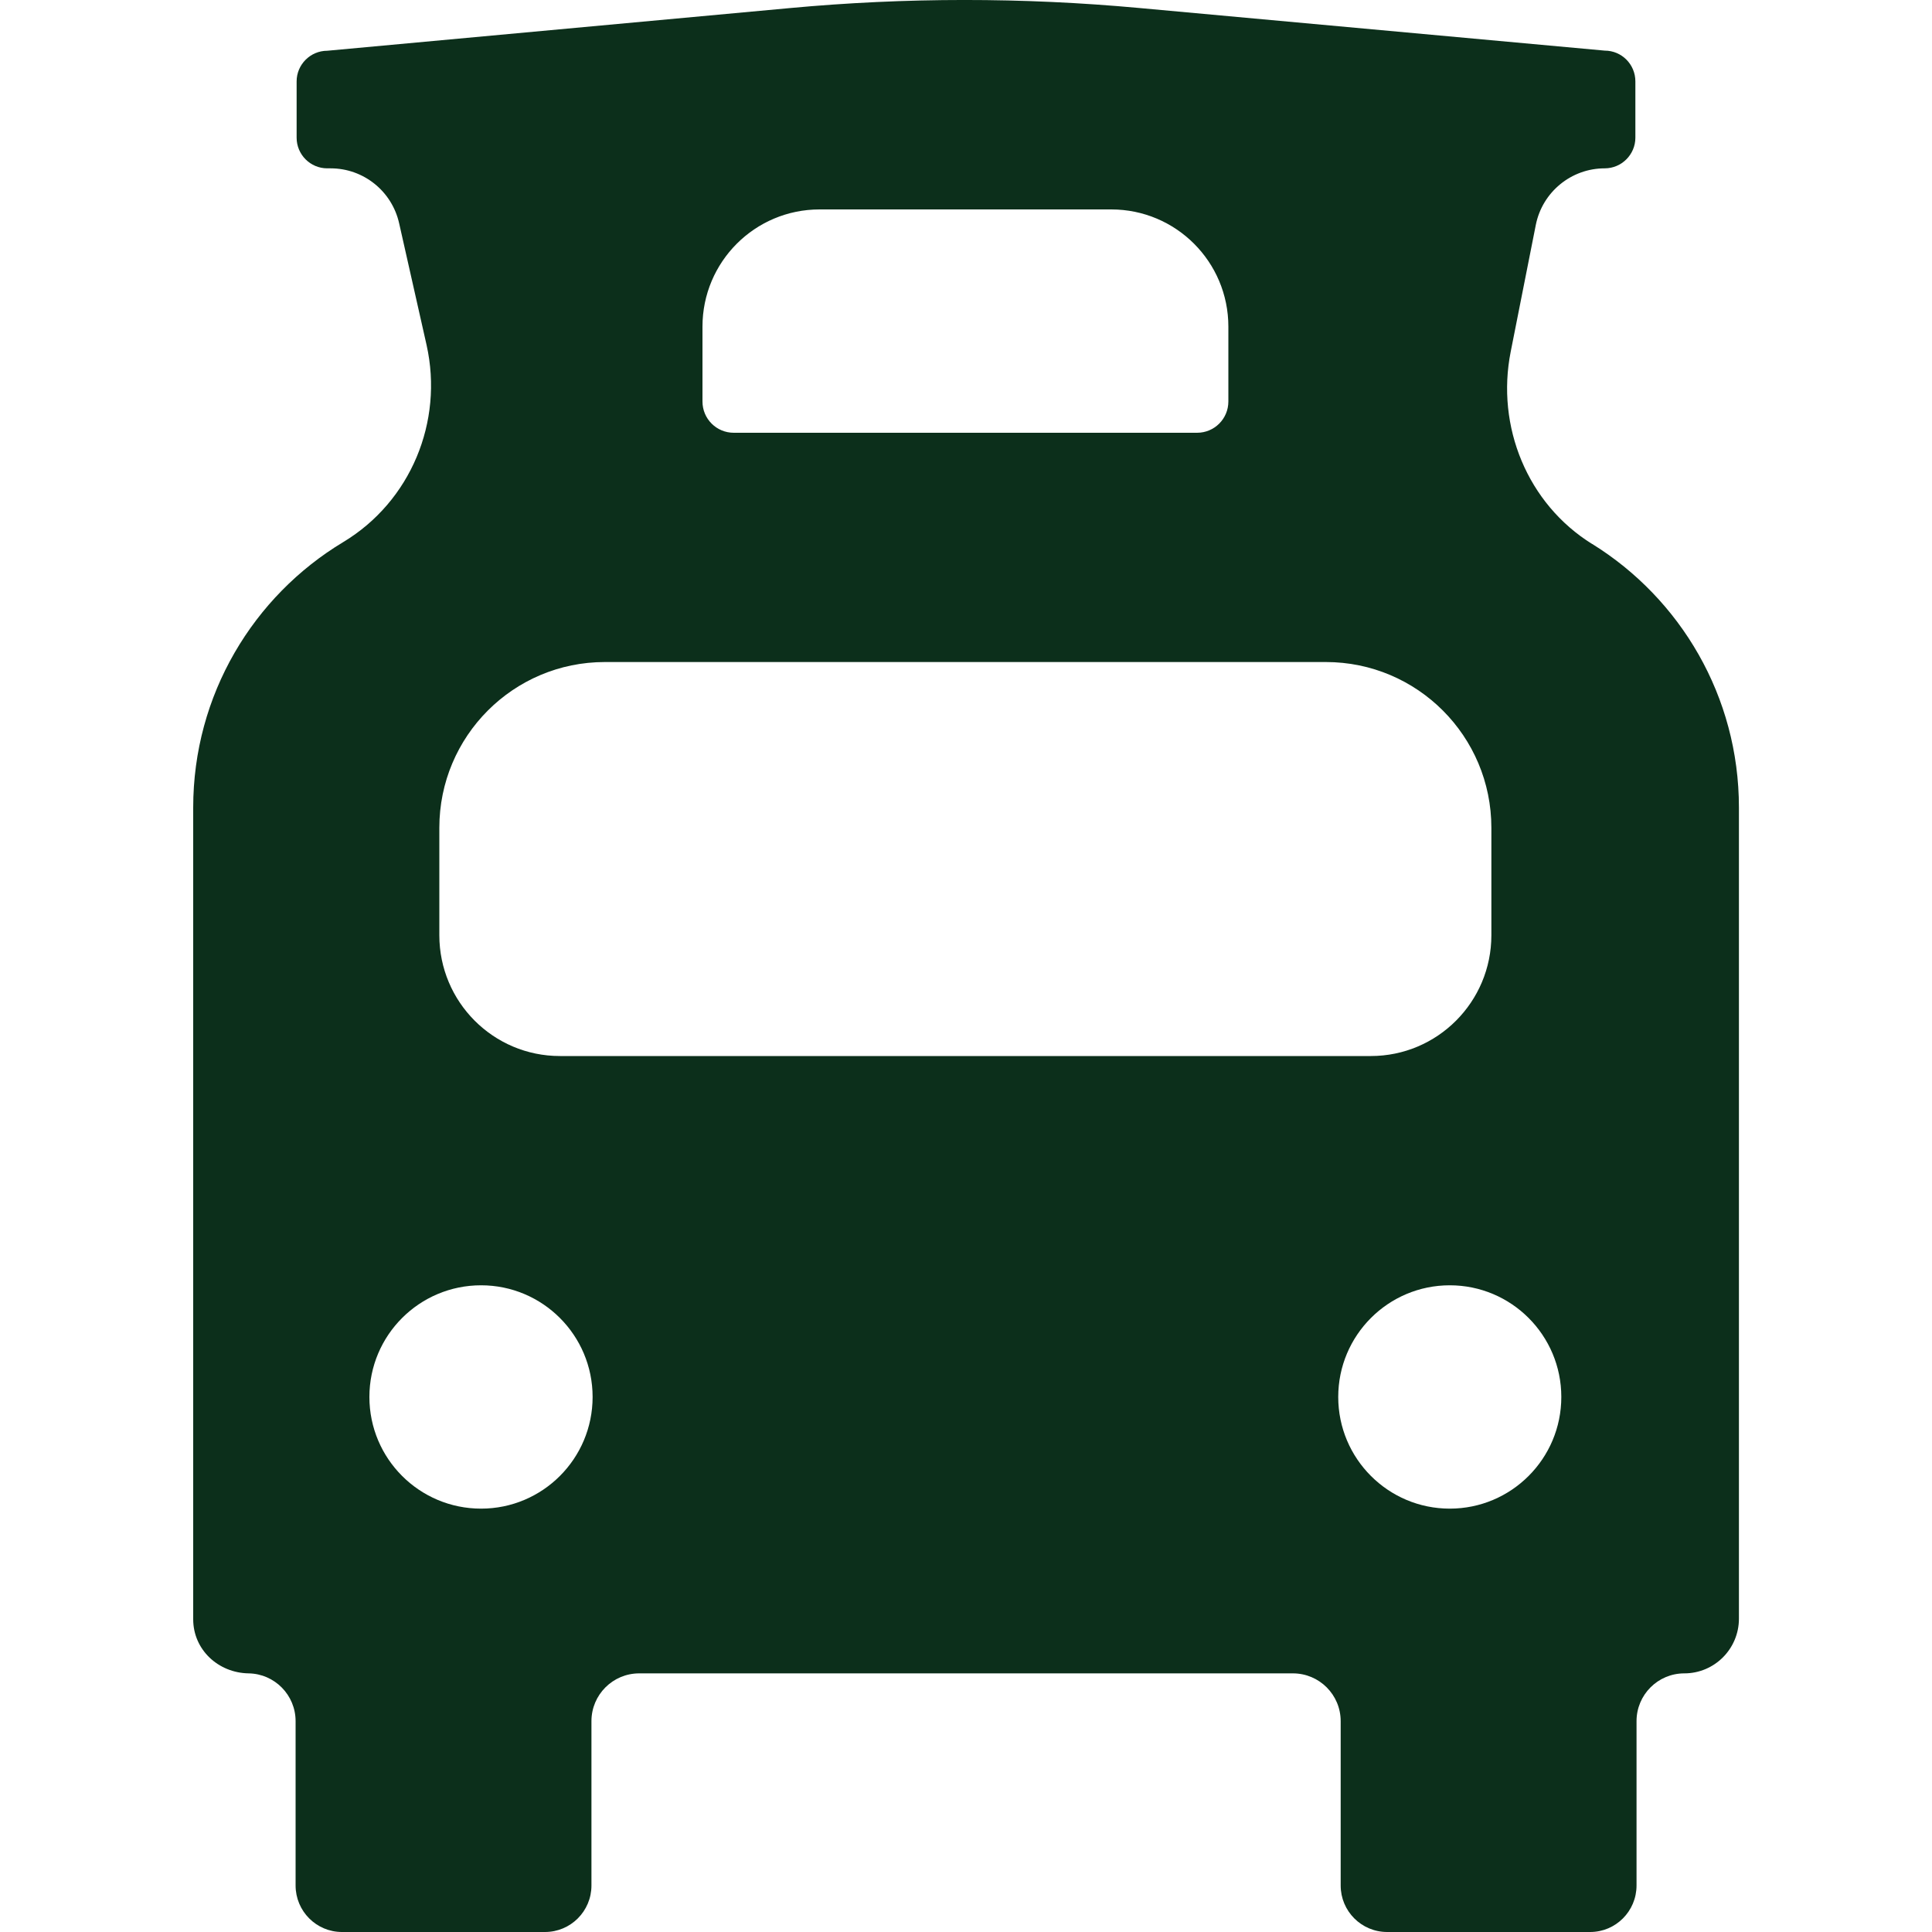 <?xml version="1.0" encoding="UTF-8"?> <svg xmlns="http://www.w3.org/2000/svg" width="15" height="15" viewBox="0 0 15 15" fill="none"><g clip-path="url(#clip0_57_62)"><path d="M12.362 4.224C11.859 3.912 11.614 3.311 11.729 2.731L11.924 1.746C11.975 1.491 12.199 1.307 12.459 1.307C12.59 1.307 12.697 1.2 12.697 1.069V0.632C12.697 0.5 12.591 0.393 12.459 0.393L8.844 0.062C7.941 -0.021 7.032 -0.021 6.129 0.063L2.541 0.394C2.41 0.394 2.303 0.501 2.303 0.632V1.069C2.303 1.2 2.409 1.307 2.541 1.307H2.567C2.822 1.307 3.043 1.484 3.099 1.734L3.312 2.679C3.445 3.275 3.188 3.893 2.666 4.208C1.967 4.628 1.5 5.395 1.5 6.27V12.572C1.5 12.808 1.694 12.988 1.93 12.992C2.132 12.995 2.295 13.16 2.295 13.363V14.639C2.295 14.838 2.456 15 2.655 15H4.231C4.431 15 4.592 14.838 4.592 14.639V13.363C4.592 13.158 4.758 12.992 4.963 12.992H10.038C10.243 12.992 10.409 13.158 10.409 13.363V14.639C10.409 14.838 10.57 15 10.77 15H12.346C12.545 15 12.706 14.838 12.706 14.639V13.363C12.706 13.158 12.872 12.992 13.077 12.992C13.311 12.992 13.501 12.802 13.501 12.567V6.27C13.501 5.406 13.046 4.648 12.363 4.224H12.362ZM5.454 2.536C5.454 2.033 5.861 1.626 6.363 1.626H8.628C9.13 1.626 9.537 2.033 9.537 2.536V3.117C9.537 3.252 9.428 3.36 9.294 3.36H5.697C5.563 3.36 5.454 3.252 5.454 3.117V2.536H5.454ZM3.735 11.713C3.256 11.713 2.868 11.325 2.868 10.846C2.868 10.367 3.256 9.979 3.735 9.979C4.213 9.979 4.601 10.367 4.601 10.846C4.601 11.325 4.213 11.713 3.735 11.713ZM4.347 8.199C3.83 8.199 3.411 7.779 3.411 7.261V6.427C3.411 5.716 3.986 5.14 4.696 5.14H10.294C11.004 5.14 11.579 5.716 11.579 6.427V7.261C11.579 7.779 11.16 8.199 10.643 8.199H4.348H4.347ZM11.256 11.713C10.778 11.713 10.39 11.325 10.39 10.846C10.39 10.367 10.778 9.979 11.256 9.979C11.734 9.979 12.122 10.367 12.122 10.846C12.122 11.325 11.734 11.713 11.256 11.713Z" fill="#0C2F1B"></path></g><defs><clipPath id="clip0_57_62"><rect width="15" height="15" fill="white"></rect></clipPath></defs></svg> 